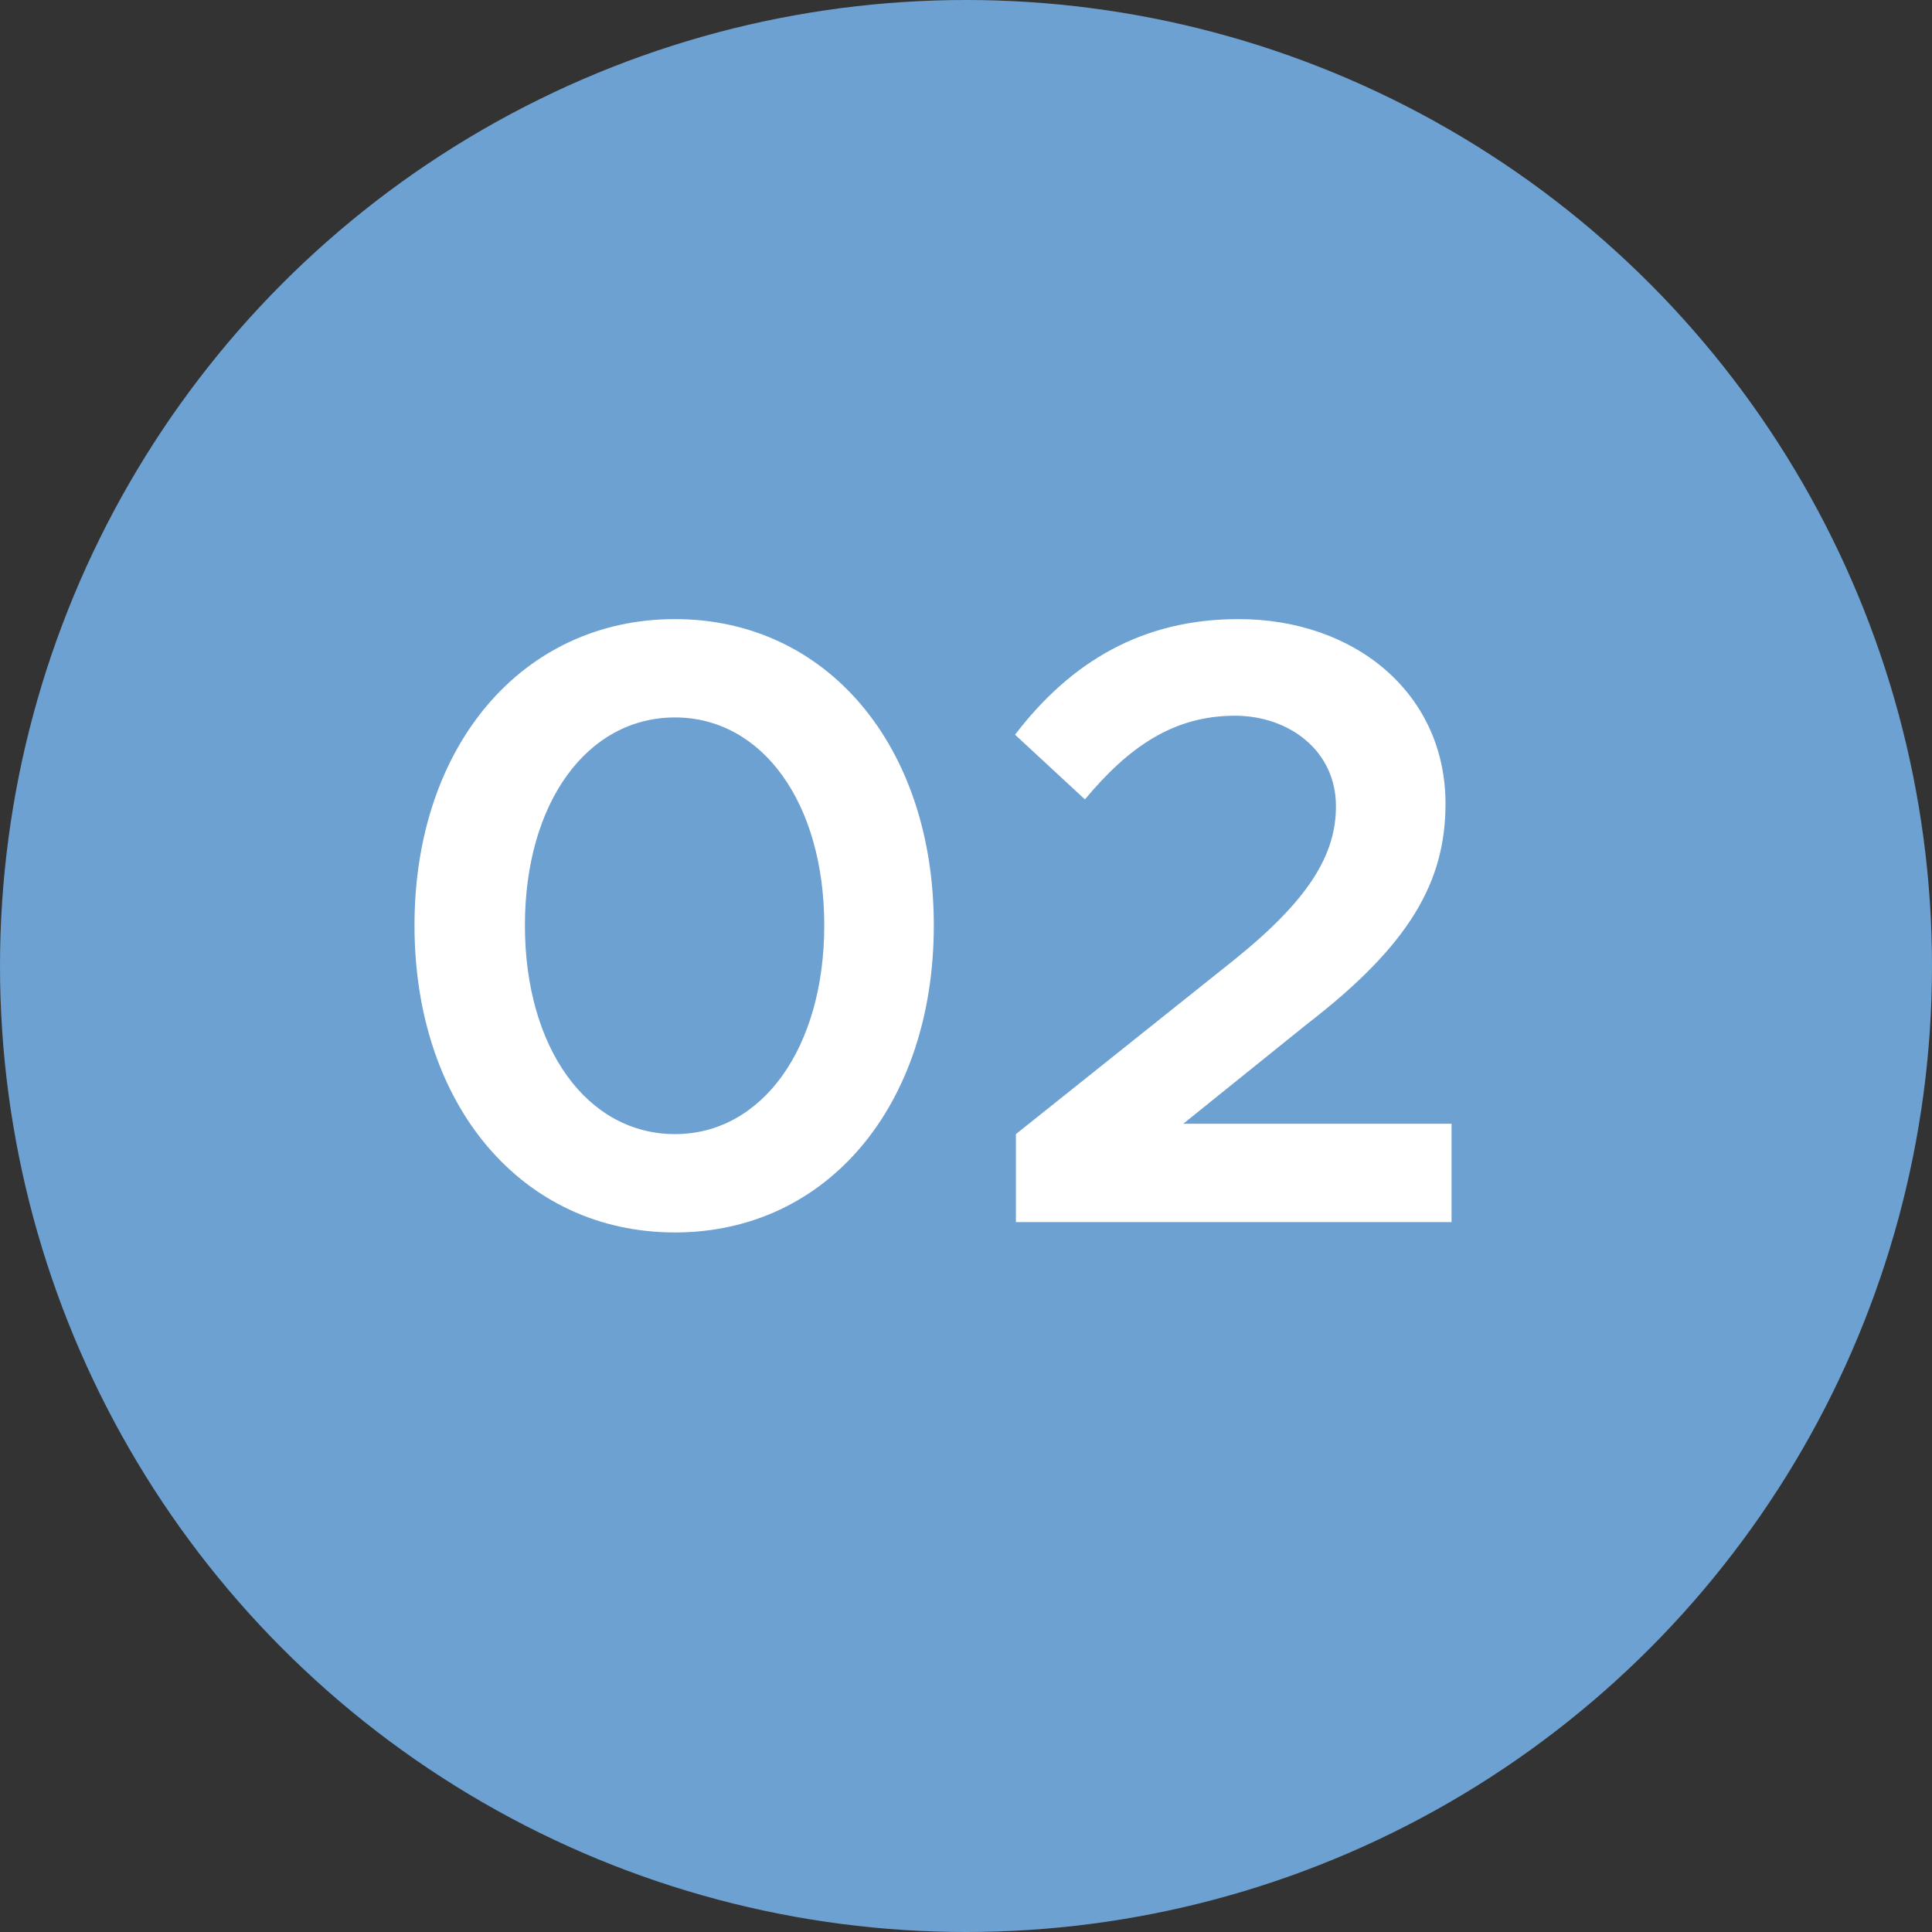 <svg width="215" height="215" viewBox="0 0 215 215" fill="none" xmlns="http://www.w3.org/2000/svg">
<rect x="0" y="0" width="215" height="215" fill="#333333" stroke="none"/>
<circle cx="107.5" cy="107.5" r="107.5" fill="#6DA1D2"/>
<path d="M75.118 137.152C58.126 137.152 46.126 123.04 46.126 102.976C46.126 83.008 58.126 68.896 75.118 68.896C92.014 68.896 103.918 83.008 103.918 102.976C103.918 123.04 92.014 137.152 75.118 137.152ZM75.118 126.208C84.814 126.208 91.726 116.608 91.726 102.976C91.726 89.344 84.814 79.84 75.118 79.84C65.326 79.84 58.414 89.344 58.414 102.976C58.414 116.608 65.326 126.208 75.118 126.208ZM113.054 136V126.208L137.342 106.816C145.694 100.096 148.67 95.104 148.67 89.728C148.67 83.488 143.39 79.648 137.438 79.648C130.526 79.648 125.534 83.2 120.734 88.96L112.958 81.76C119.198 73.6 127.166 68.896 137.822 68.896C150.878 68.896 160.862 77.248 160.862 89.44C160.862 98.176 156.83 105.184 145.502 113.92L131.678 125.056H161.534V136H113.054Z" fill="white"/>
</svg>

